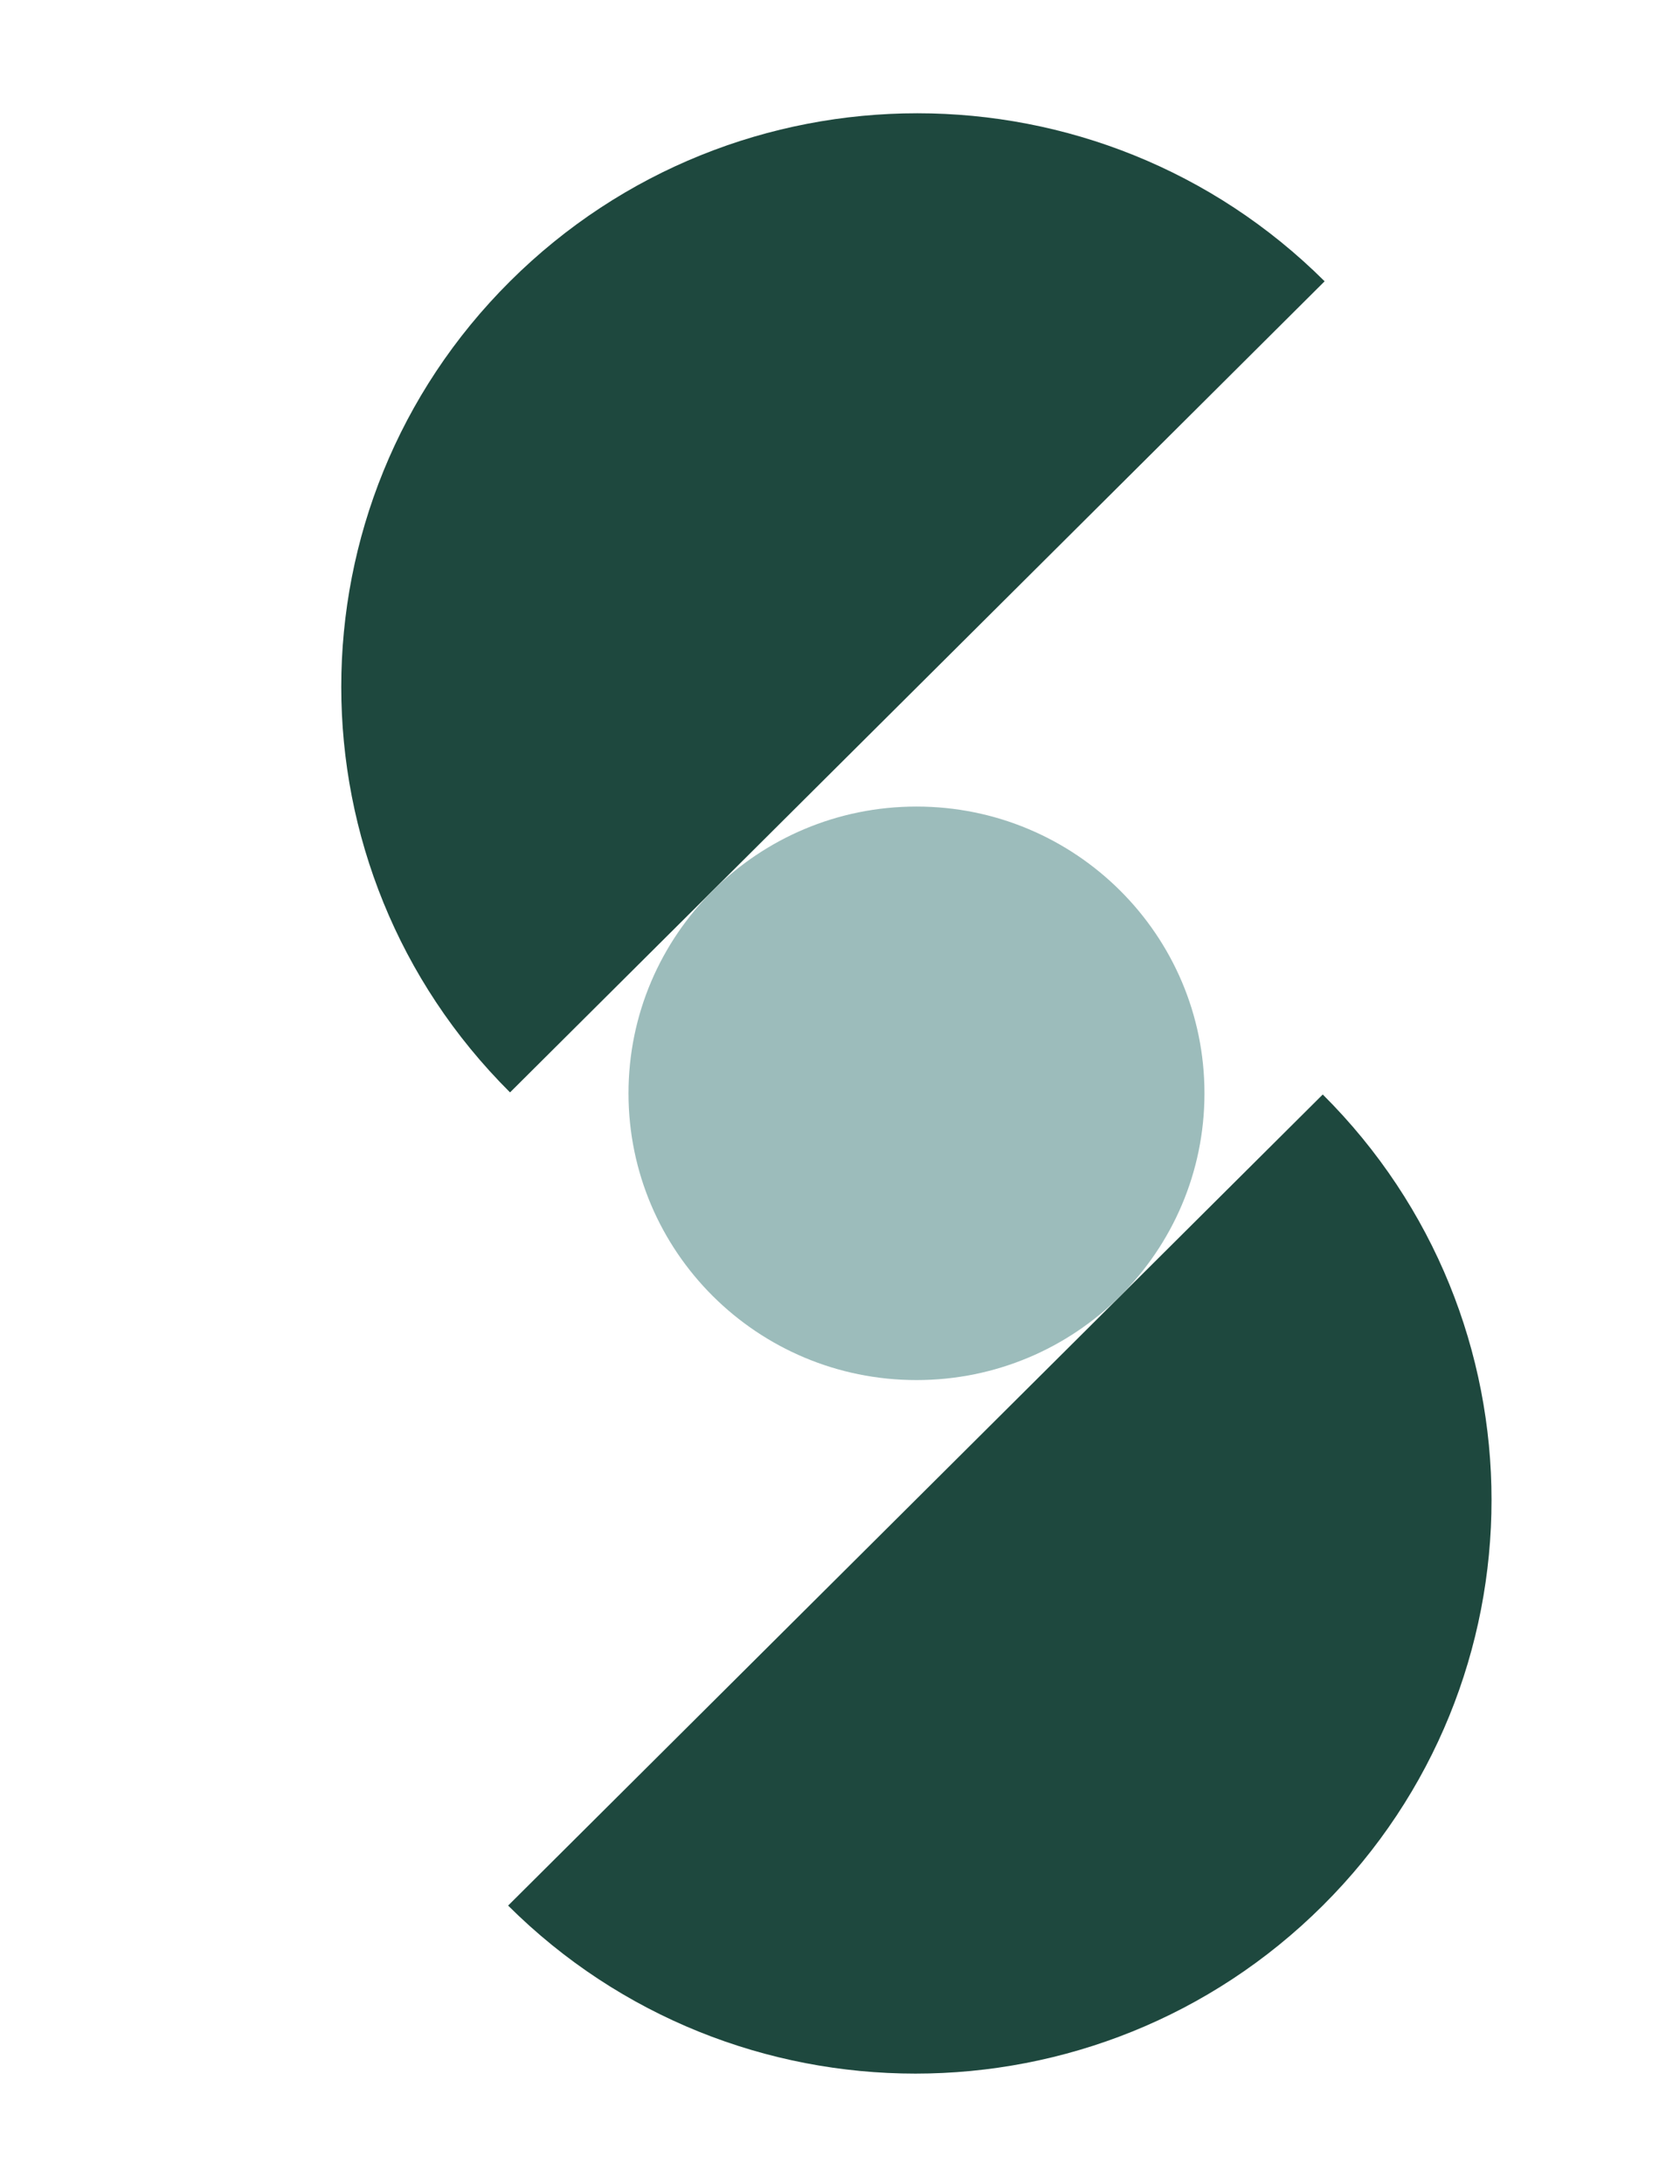 <svg width="20" height="26" viewBox="8 -2 7 50" fill="none" xmlns="http://www.w3.org/2000/svg">
    <g clip-path="url(#clip0_1_281)">
        <path d="M22.595 4.44L3.946 23.009C-1.206 17.88 -1.206 9.57 3.946 4.44C9.098 -0.689 17.444 -0.689 22.595 4.44Z"
              fill="#1E483E"/>
        <path d="M3.902 41.626L22.552 23.057C27.704 28.186 27.704 36.496 22.552 41.626C17.4 46.755 9.054 46.755 3.902 41.626Z"
              fill="#1E483E"/>
        <path d="M19.844 23.03C19.844 26.657 16.893 29.595 13.251 29.595C9.609 29.595 6.658 26.657 6.658 23.03C6.658 19.404 9.611 16.465 13.251 16.465C16.891 16.465 19.844 19.404 19.844 23.03Z"
              fill="#9CBCBB"/>
        <!--<path d="M37.7512 30.96C39.2514 33.747 41.3497 36.7325 46.3477 36.7325C50.045 36.7325 52.7453 34.3936 52.7453 31.4081C52.7453 28.7705 50.5463 27.0783 47.4472 25.8852L43.1499 24.193C38.1025 22.253 35.6035 19.3167 35.6035 14.9377C35.6035 9.16523 40.4515 5.6333 46.0477 5.6333C50.5463 5.6333 54.6442 7.72259 56.5925 12.2018L53.6435 15.1381C52.1433 11.107 49.3955 9.36565 45.9964 9.36565C41.1997 9.36565 39.8989 12.5005 39.8989 14.8394C39.8989 17.3768 41.4978 18.9688 44.8457 20.2129L49.0936 21.8049C54.5417 23.8451 57.0388 26.9799 57.0388 31.0602C57.0388 36.5339 52.6408 40.4648 46.1445 40.4648C41.4978 40.4648 37.398 38.4738 34.9009 33.798L37.7493 30.9619L37.7512 30.96ZM88.6258 10.0615C88.6258 11.6043 87.3763 12.8976 85.8268 12.8976C84.2772 12.8976 83.0277 11.6043 83.0277 10.0615C83.0277 8.51859 84.2772 7.27448 85.8268 7.27448C87.3763 7.27448 88.6258 8.51859 88.6258 10.0615ZM81.9301 16.7793V20.3131C81.3301 20.0636 80.3312 19.8159 79.0817 19.8159C74.2337 19.8159 73.5349 23.5974 73.5349 26.8325V39.9184H69.4863V16.7812H73.5349V19.2203C73.7343 18.7722 74.885 16.2348 78.833 16.2348C80.0825 16.2348 81.1326 16.4844 81.932 16.7812L81.9301 16.7793ZM139.5 35.6377C136.401 38.6232 133.304 40.4648 129.256 40.4648C121.01 40.4648 116.612 34.4938 116.612 28.3243C116.612 21.7558 121.31 16.2329 128.606 16.2329C135.902 16.2329 140.75 21.7066 140.75 29.8671H120.86C121.51 33.8472 124.708 36.7344 129.206 36.7344C132.055 36.7344 134.554 35.2407 136.753 32.8526L139.5 35.6396V35.6377ZM136.202 26.581C135.801 22.7995 132.704 19.9633 128.555 19.9633C123.658 19.9633 121.259 23.4461 120.858 26.581H136.2H136.202ZM110.714 6.17973H114.712V39.9165H110.714V36.3827H110.614C108.914 38.7707 105.967 40.4629 101.968 40.4629C95.5209 40.4629 89.7234 35.3881 89.7234 28.122C89.7234 21.4551 95.2208 16.2291 101.766 16.2291C105.215 16.2291 108.713 17.6717 110.612 20.4096H110.712V6.17973H110.714ZM102.518 19.9633C97.0704 19.9633 93.9732 24.2932 93.9732 28.173C93.9732 33.4974 98.1205 36.7325 102.368 36.7325C106.966 36.7325 110.714 33.0001 110.714 28.3734C110.714 23.7467 106.867 19.9633 102.518 19.9633ZM83.8272 16.7793H87.8244V39.9165H83.8272V16.7793ZM58.8902 16.7793V14.4404L62.8875 10.4604V16.7793H67.4355V20.3131H62.8875V34.4938C62.8875 35.7379 63.2882 36.186 64.8871 36.186H67.5361V39.8673C66.9361 39.9165 65.1871 39.9165 64.2377 39.9165C60.1397 39.9165 58.8902 38.523 58.8902 34.94V20.3112H56.1425V16.7774H58.8902V16.7793Z" fill="#1E483E"/>-->
    </g>
    <defs>
        <clipPath id="clip0_1_281">
            <rect width="140.902" height="45" fill="white" transform="translate(0 0.5)"/>
        </clipPath>
    </defs>
</svg>
